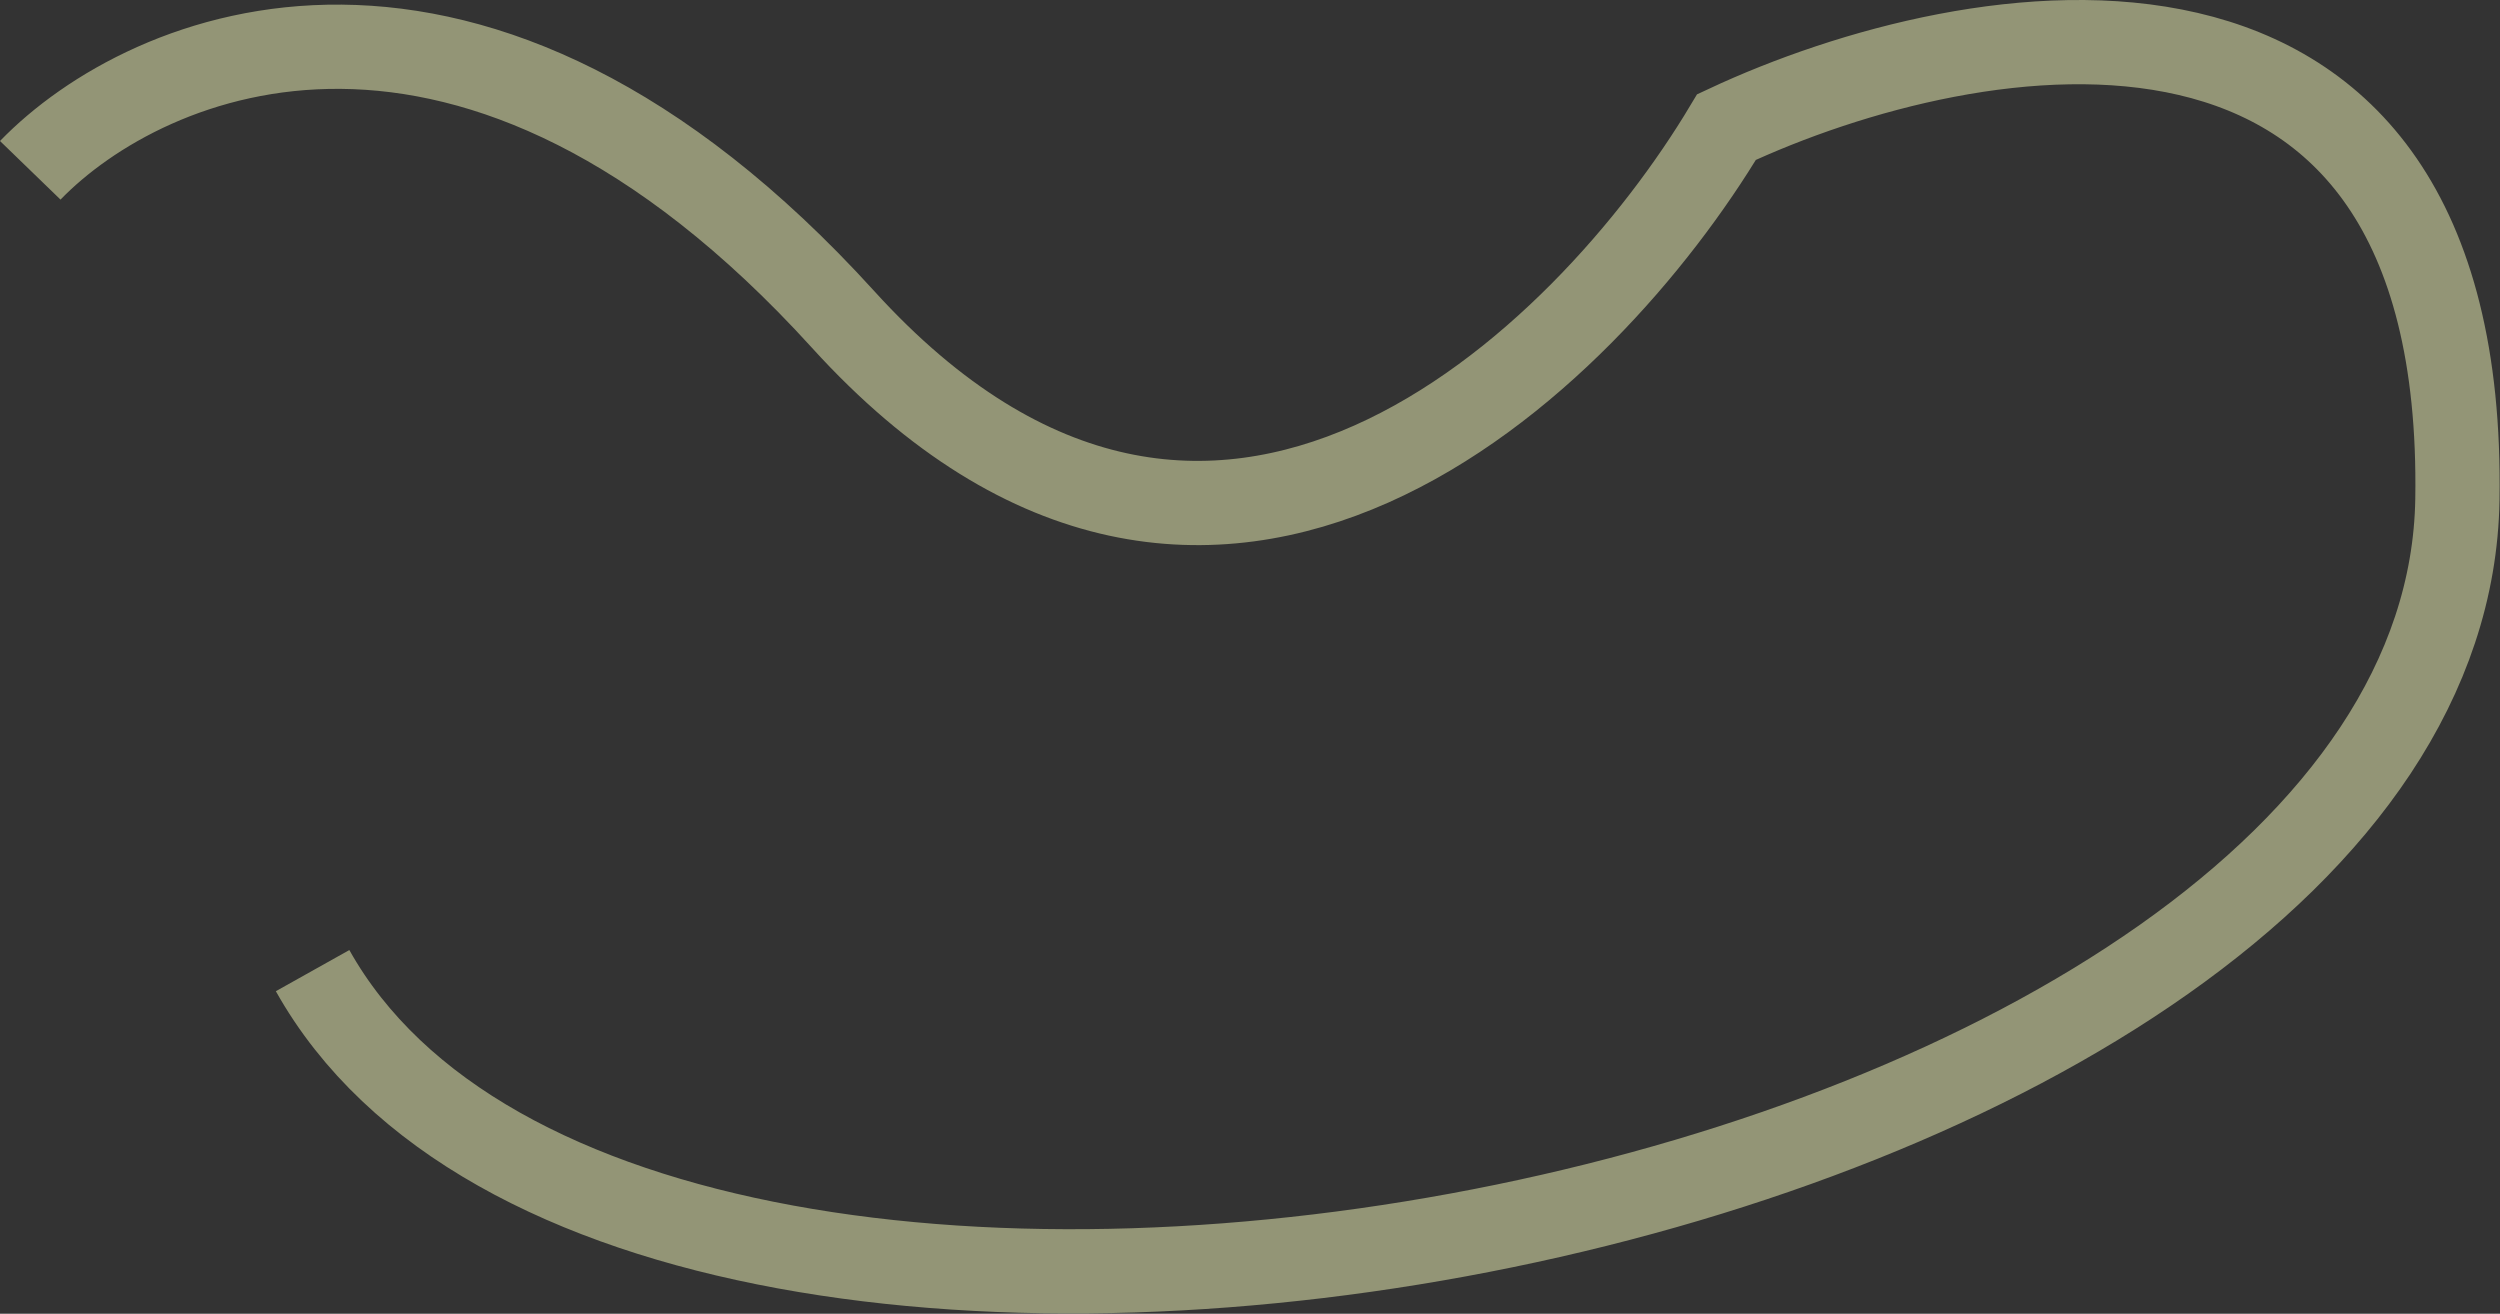 <?xml version="1.0" encoding="UTF-8"?> <svg xmlns="http://www.w3.org/2000/svg" width="1098" height="577" viewBox="0 0 1098 577" fill="none"><rect x="0" y="0" width="1098" height="577" fill="#333333" stroke="none"/><path opacity="0.48" d="M13.289 74.797C64.456 21.964 207.489 -38.903 370.289 140.297C533.089 319.497 696.789 158.631 758.289 55.797C866.956 4.964 1083.29 -33.502 1079.29 219.297C1074.29 535.297 282.289 685.297 137.289 426.297" stroke="#FBFFBE" stroke-width="37"></path></svg> 
